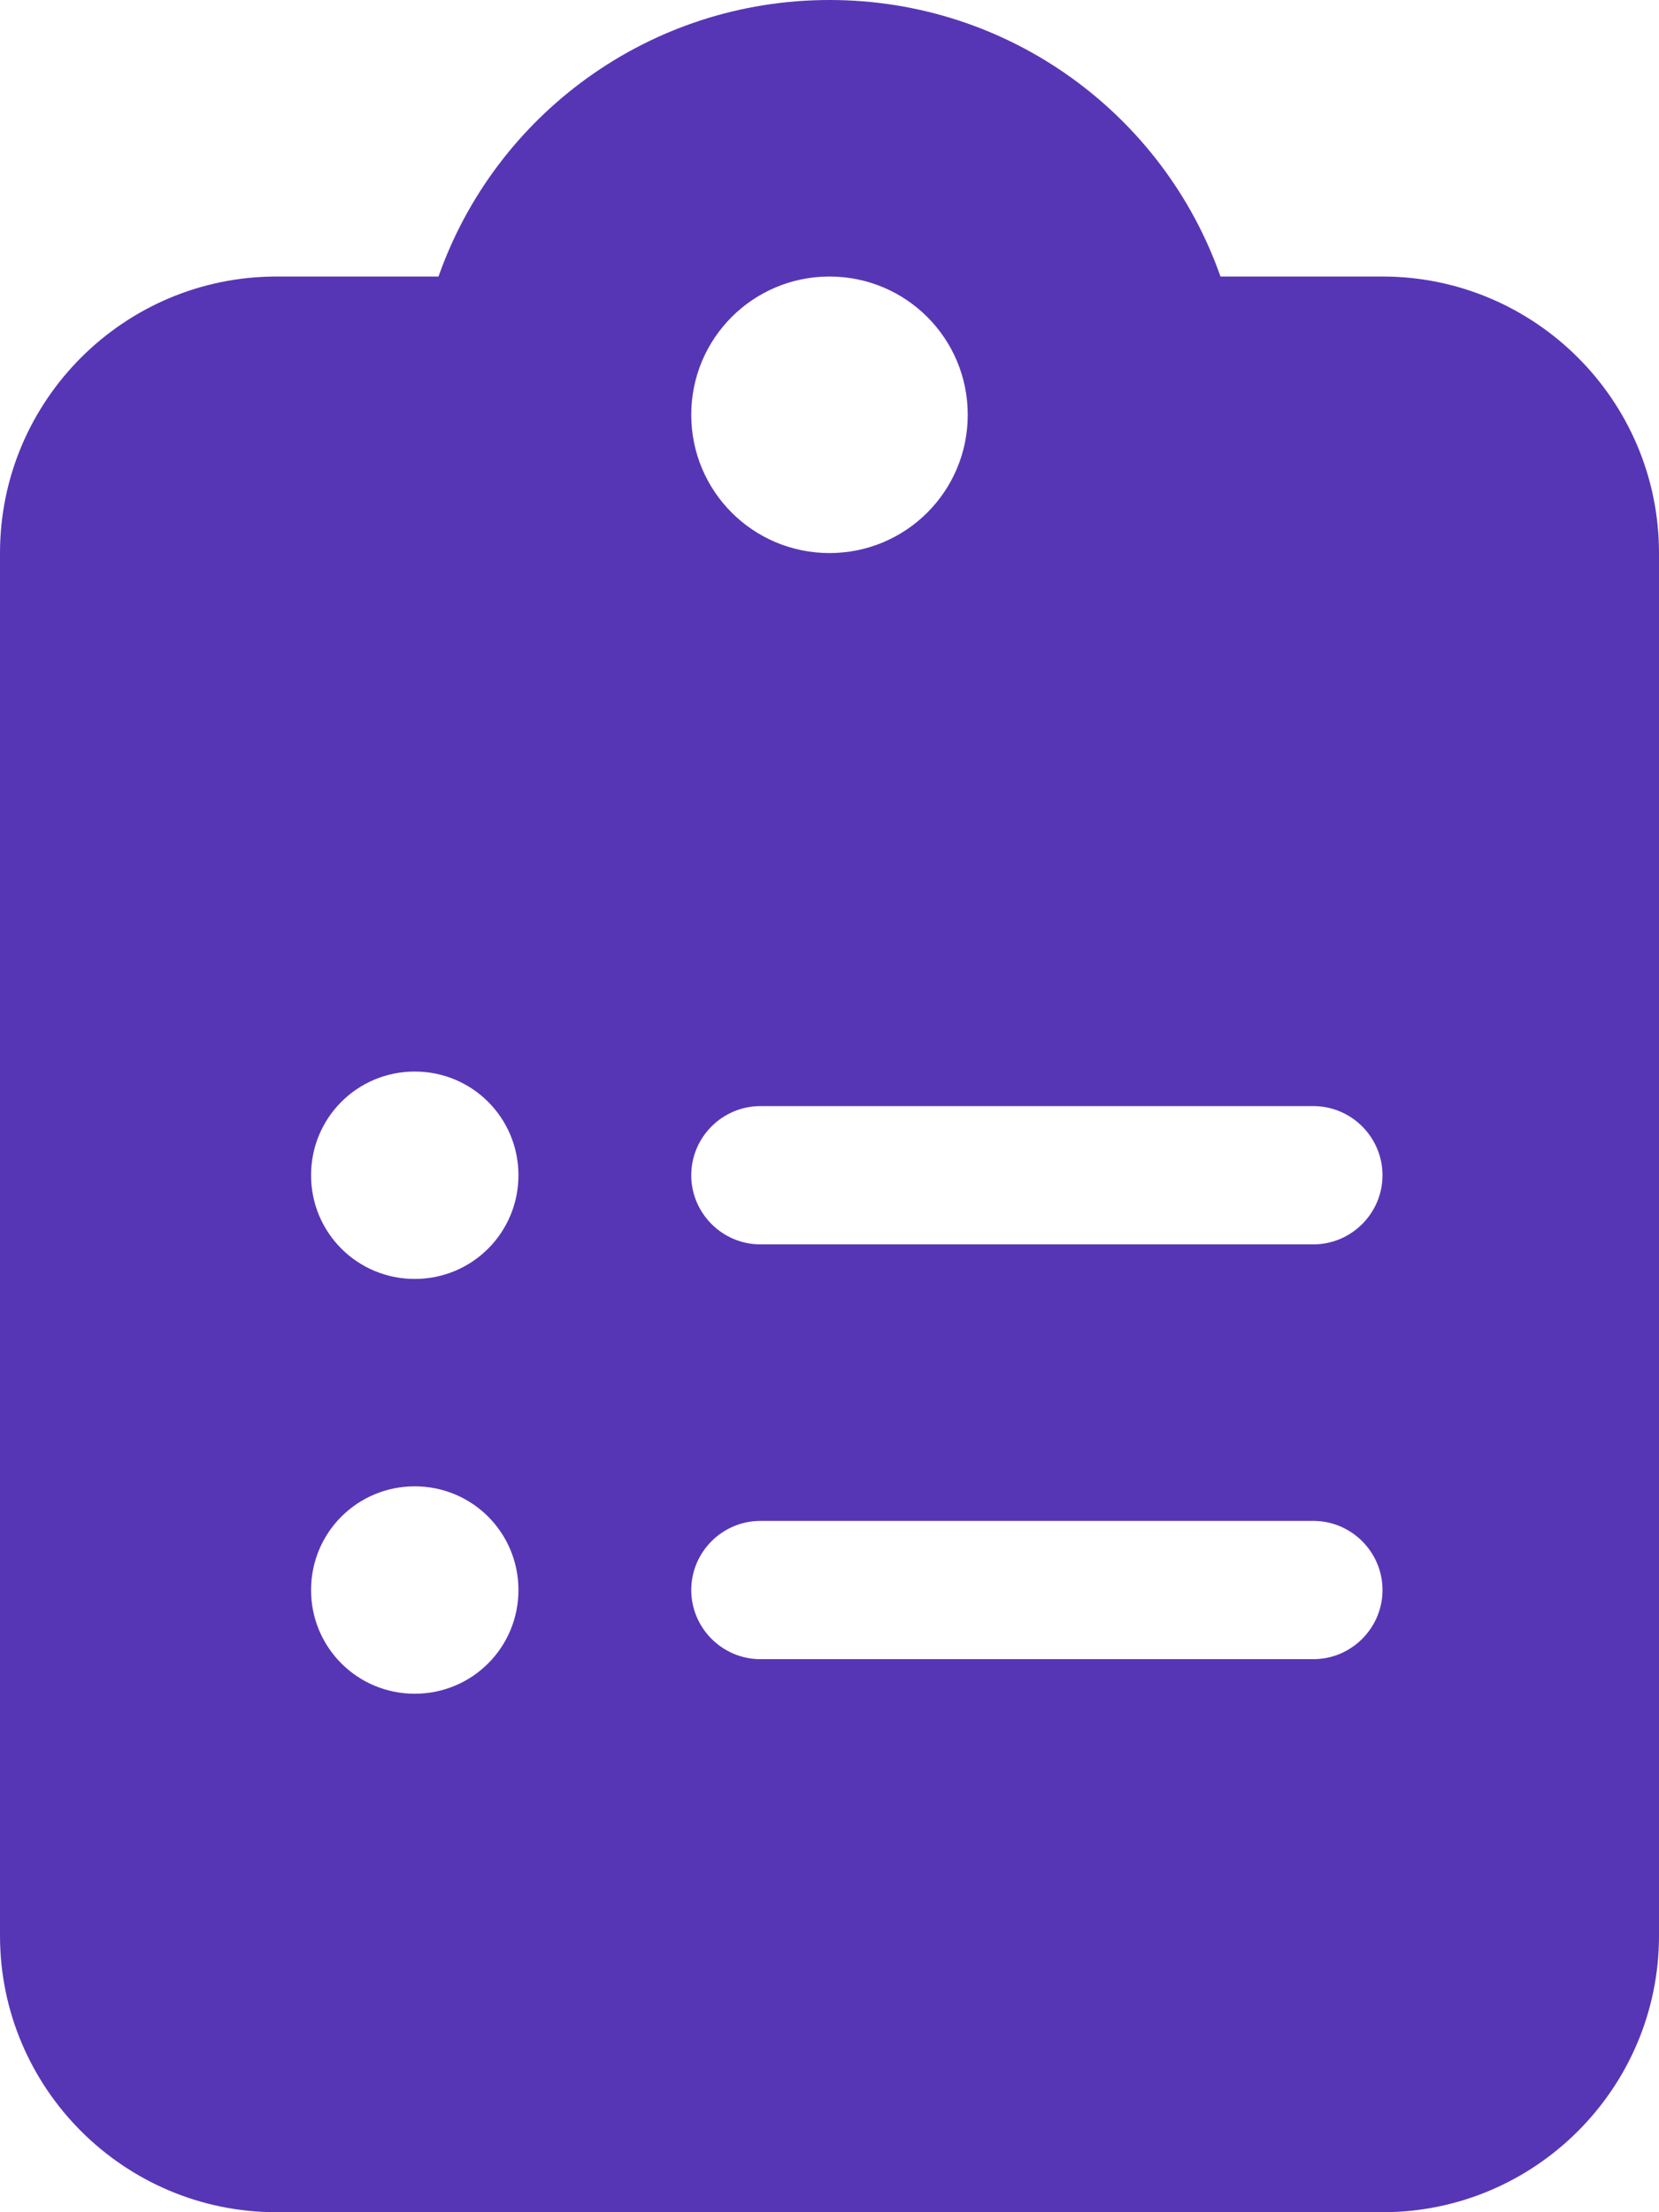 <?xml version="1.0" encoding="UTF-8"?>
<svg xmlns="http://www.w3.org/2000/svg" version="1.1" viewBox="0 0 384 512">
  <defs>
    <style>
      .cls-1 {
        fill: #5736b5;
      }
    </style>
  </defs>
  <!-- Generator: Adobe Illustrator 28.7.1, SVG Export Plug-In . SVG Version: 1.2.0 Build 142)  -->
  <g>
    <g id="Layer_1">
      <path class="cls-1" d="M192,0c-41.8,0-77.4,26.7-90.5,64h-37.5C28.7,64,0,92.7,0,128v320c0,35.3,28.7,64,64,64h256c35.3,0,64-28.7,64-64V128c0-35.3-28.7-64-64-64h-37.5C269.4,26.7,233.8,0,192,0ZM192,64c17.7,0,32,14.3,32,32s-14.3,32-32,32-32-14.3-32-32,14.3-32,32-32ZM72,272c0-13.3,10.7-24,24-24s24,10.7,24,24-10.7,24-24,24-24-10.7-24-24ZM176,256h128c8.8,0,16,7.2,16,16s-7.2,16-16,16h-128c-8.8,0-16-7.2-16-16s7.2-16,16-16ZM72,368c0-13.3,10.7-24,24-24s24,10.7,24,24-10.7,24-24,24-24-10.7-24-24ZM160,368c0-8.8,7.2-16,16-16h128c8.8,0,16,7.2,16,16s-7.2,16-16,16h-128c-8.8,0-16-7.2-16-16Z"/>
    </g>
  </g>
</svg>